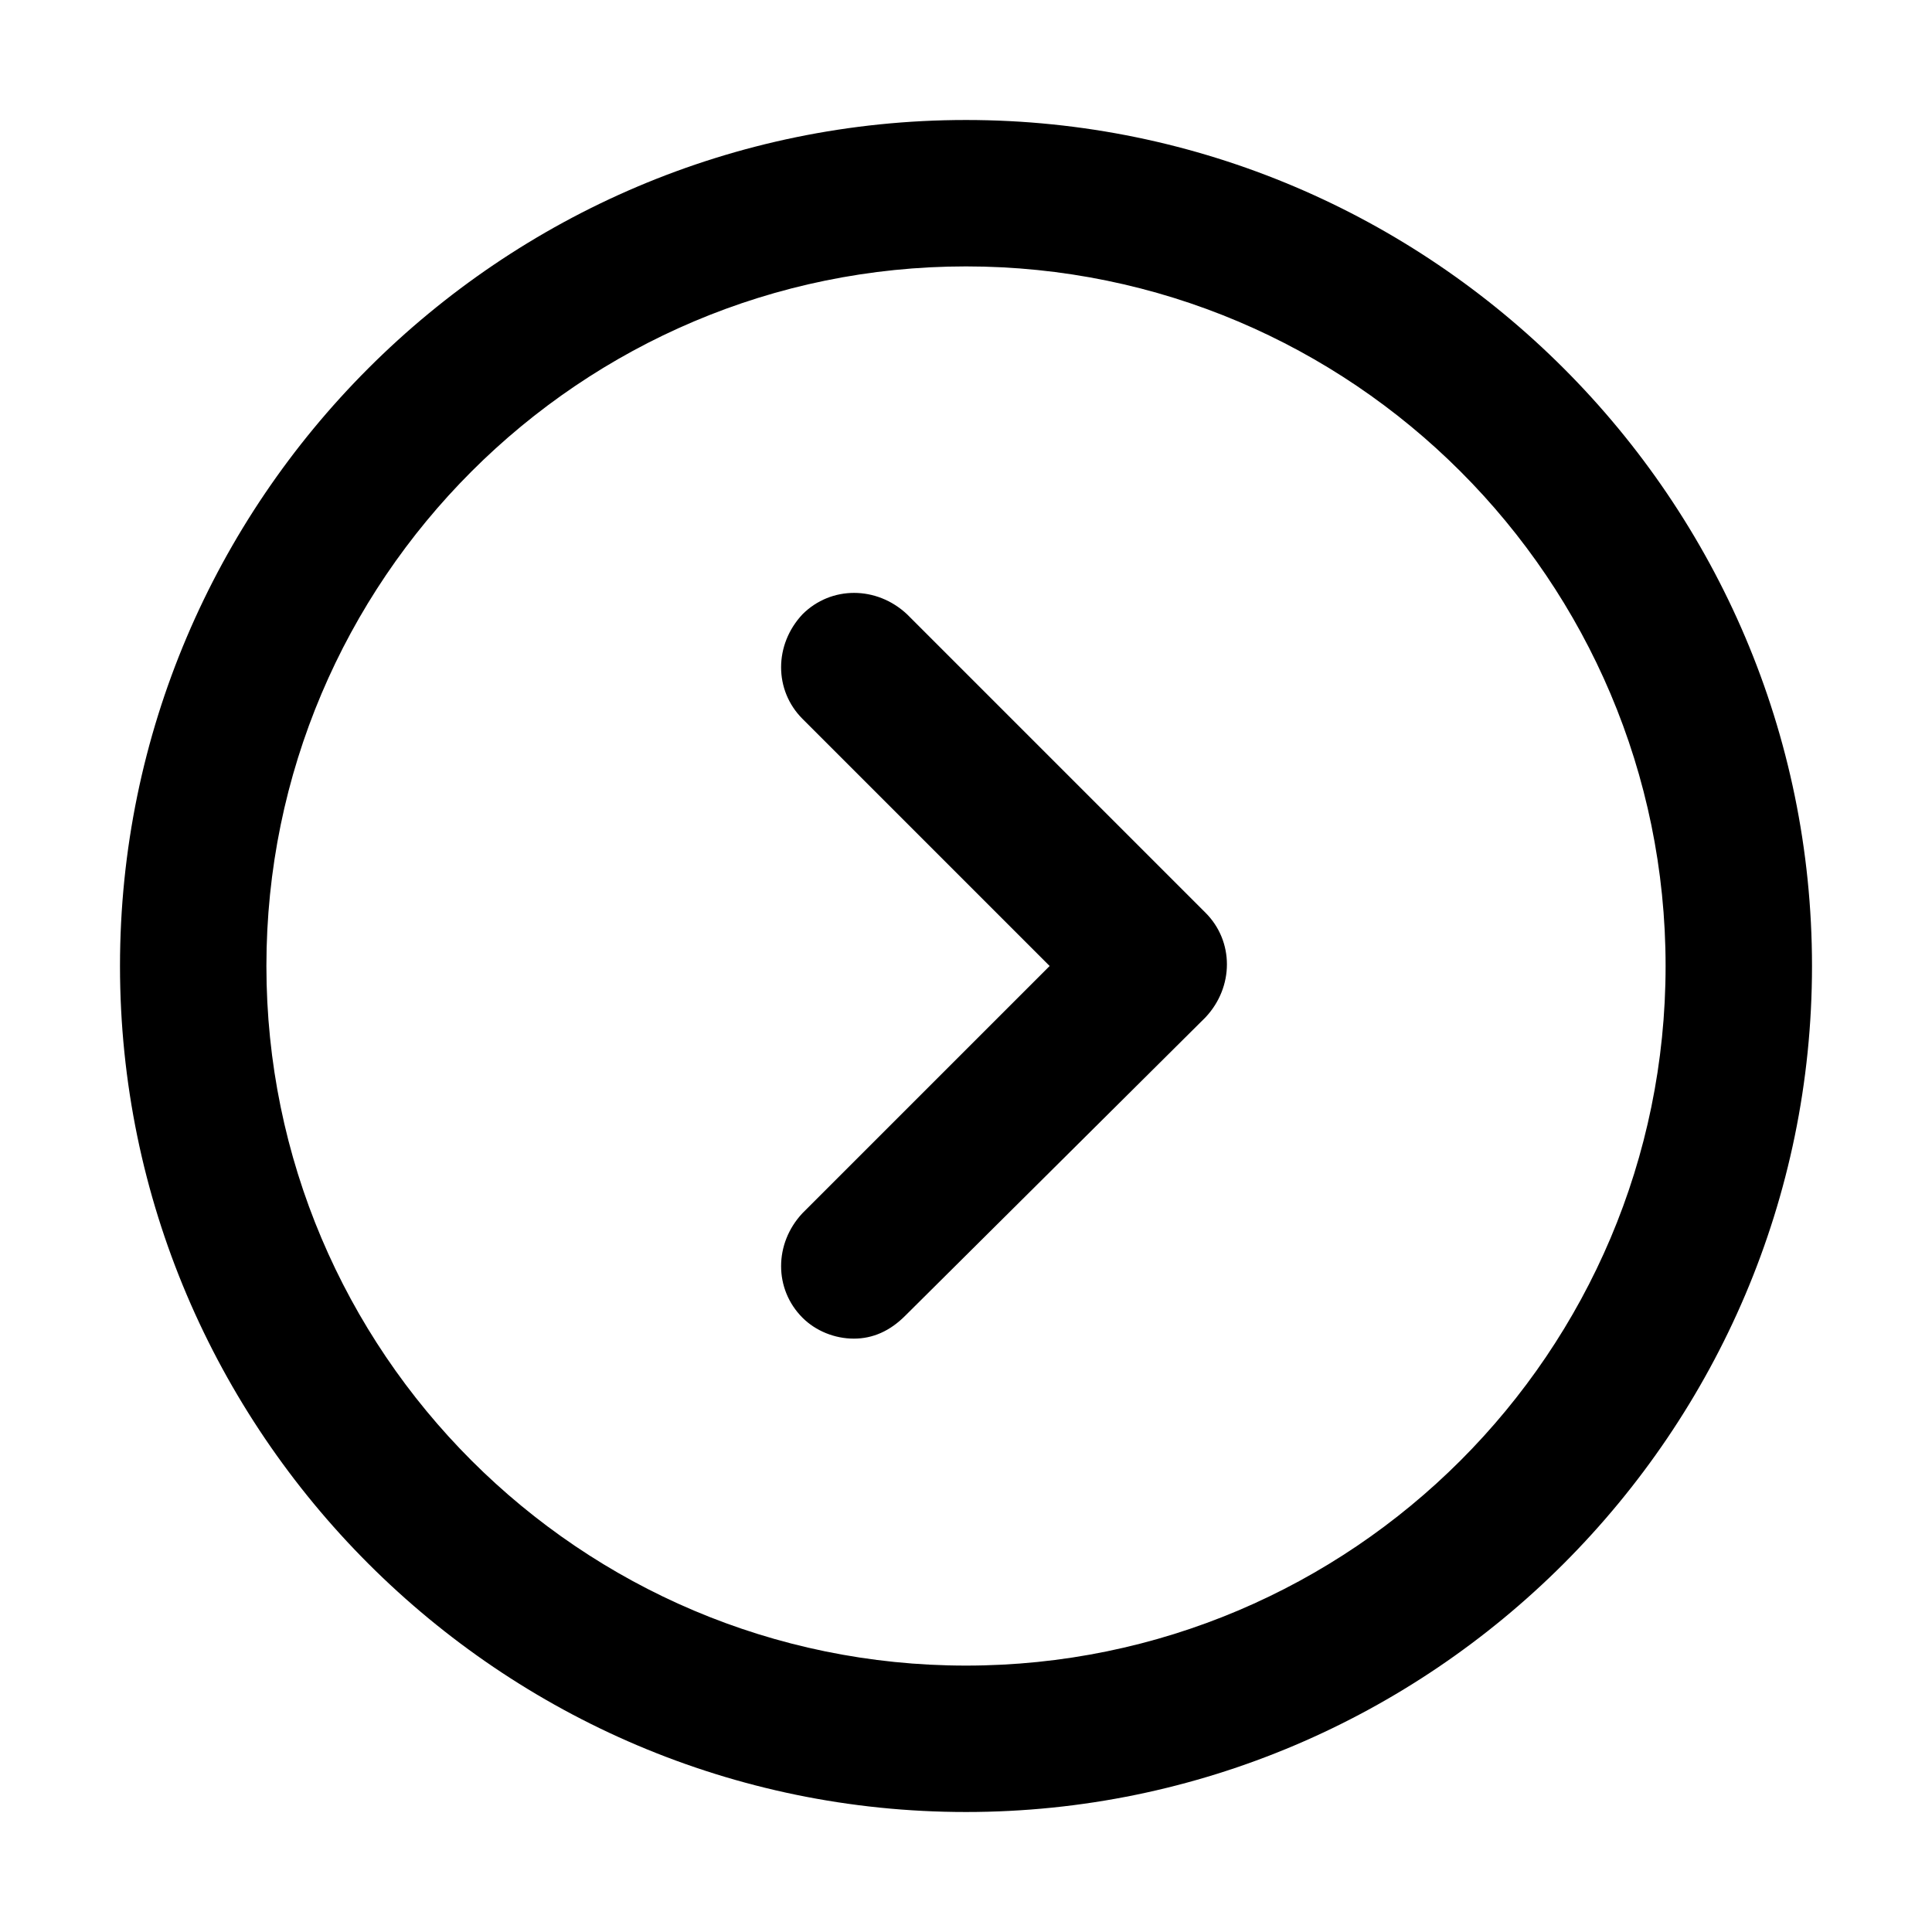 <?xml version="1.0" encoding="UTF-8"?>
<!-- Uploaded to: SVG Repo, www.svgrepo.com, Generator: SVG Repo Mixer Tools -->
<svg fill="#000000" width="800px" height="800px" version="1.1" viewBox="144 144 512 512" xmlns="http://www.w3.org/2000/svg">
 <g>
  <path d="m400 624.2c-123.43 0-224.2-100.76-224.2-224.2s100.76-224.2 224.2-224.2 224.2 100.76 224.2 224.2-100.76 224.2-224.2 224.2zm0-409.6c-102.27 0-185.4 83.129-185.4 185.4s83.129 185.4 185.4 185.4 185.4-83.129 185.4-185.4-83.129-185.4-185.4-185.4z"/>
  <path d="m370.27 498.75c-5.039 0-10.078-2.016-13.602-5.543-7.559-7.559-7.559-19.648 0-27.711l65.496-65.496-65.496-65.496c-7.559-7.559-7.559-19.648 0-27.711 7.559-7.559 19.648-7.559 27.711 0l79.098 79.098c7.559 7.559 7.559 19.648 0 27.711l-79.605 79.102c-4.027 4.031-8.562 6.047-13.602 6.047z"/>
 </g>
</svg>